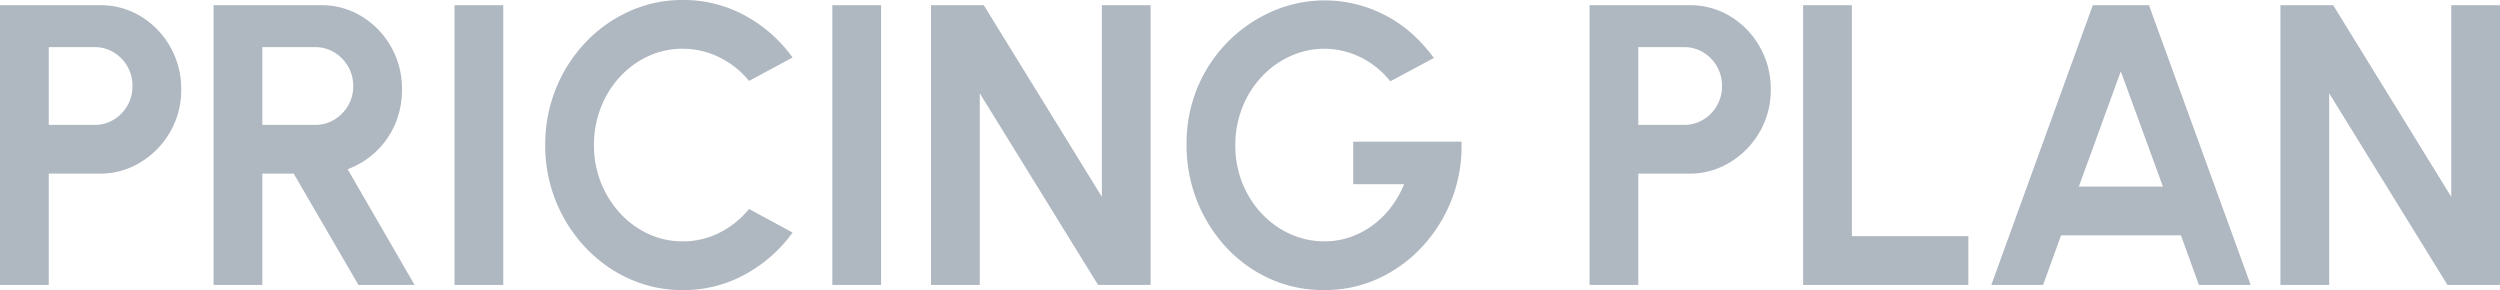 <svg xmlns="http://www.w3.org/2000/svg" width="1251.3" height="145.199" viewBox="0 0 1251.3 145.199"><path d="M12,0V-140H62a38.575,38.575,0,0,1,20.65,5.7A41.64,41.64,0,0,1,97.3-119a42.3,42.3,0,0,1,5.4,21.1,41.708,41.708,0,0,1-5.55,21.35A42.427,42.427,0,0,1,82.3-61.35,38.372,38.372,0,0,1,62-55.7H36.4V0ZM36.4-80.1h23a18.01,18.01,0,0,0,9.5-2.6,19.424,19.424,0,0,0,6.85-7,19.187,19.187,0,0,0,2.55-9.8,19.38,19.38,0,0,0-2.55-9.9,19.424,19.424,0,0,0-6.85-7,18.01,18.01,0,0,0-9.5-2.6h-23ZM118.9,0V-140h53.7a38.321,38.321,0,0,1,20.6,5.7,41.89,41.89,0,0,1,14.6,15.25,42.219,42.219,0,0,1,5.4,21.15,43.367,43.367,0,0,1-3.45,17.45,41.25,41.25,0,0,1-9.6,13.75A41.8,41.8,0,0,1,186-57.9L219.5,0H191.4L159-55.7H143.3V0Zm24.4-80.1h26.5a18.01,18.01,0,0,0,9.5-2.6,19.831,19.831,0,0,0,6.9-7,18.9,18.9,0,0,0,2.6-9.8,19.09,19.09,0,0,0-2.6-9.9,19.831,19.831,0,0,0-6.9-7,18.01,18.01,0,0,0-9.5-2.6H143.3ZM239.5,0V-140h24.4V0ZM353.7,2.6A64.069,64.069,0,0,1,327-3.05,69.061,69.061,0,0,1,305.05-18.7a73.921,73.921,0,0,1-14.8-23.15A73.975,73.975,0,0,1,284.9-70a74.24,74.24,0,0,1,5.35-28.25,73.313,73.313,0,0,1,14.8-23.1A69.436,69.436,0,0,1,327-136.95a64.069,64.069,0,0,1,26.7-5.65,63.976,63.976,0,0,1,31.3,7.85,70.588,70.588,0,0,1,23.7,20.95l-21.8,11.7a43.955,43.955,0,0,0-14.65-11.7,40.74,40.74,0,0,0-18.55-4.4,40.68,40.68,0,0,0-17.3,3.75,44.429,44.429,0,0,0-14.2,10.4,48.563,48.563,0,0,0-9.5,15.4A51.036,51.036,0,0,0,309.3-70a50.264,50.264,0,0,0,3.45,18.7,49.44,49.44,0,0,0,9.55,15.35,44.6,44.6,0,0,0,14.15,10.4A40.348,40.348,0,0,0,353.7-21.8a40.178,40.178,0,0,0,18.65-4.45A44.819,44.819,0,0,0,386.9-38l21.8,11.8A71.537,71.537,0,0,1,385-5.3,63.655,63.655,0,0,1,353.7,2.6ZM428.6,0V-140H453V0ZM478,0V-140h26.4l59.1,95.9V-140h24.4V0H561.6L502.4-95.9V0ZM674.7,2.6a64.874,64.874,0,0,1-27.15-5.7A67.491,67.491,0,0,1,625.7-18.85a74.469,74.469,0,0,1-14.55-23.2A75.213,75.213,0,0,1,605.9-70.2a72.938,72.938,0,0,1,5.65-29A71.355,71.355,0,0,1,627-122.1a70.826,70.826,0,0,1,22.25-15,65.593,65.593,0,0,1,25.95-5.3,65.457,65.457,0,0,1,29.35,7.05q14.25,7.05,25.15,21.75l-21.8,11.7a43.765,43.765,0,0,0-15.35-12.25,41.223,41.223,0,0,0-17.65-4.05,40.827,40.827,0,0,0-16.85,3.6,45.029,45.029,0,0,0-14.3,10.15,48.553,48.553,0,0,0-9.85,15.4,50.878,50.878,0,0,0-3.6,19.35,49.746,49.746,0,0,0,3.5,18.65,48.327,48.327,0,0,0,9.65,15.3A45.058,45.058,0,0,0,657.7-25.5a41.378,41.378,0,0,0,17.4,3.7,38.776,38.776,0,0,0,12.15-1.95,42.135,42.135,0,0,0,11.2-5.65,44.42,44.42,0,0,0,9.4-9,51.638,51.638,0,0,0,6.95-12H689.3V-71.7h54.2A73.246,73.246,0,0,1,738.7-43,74.2,74.2,0,0,1,724-19.3,69.114,69.114,0,0,1,701.9-3.2,64.259,64.259,0,0,1,674.7,2.6ZM807.6,0V-140h50a38.575,38.575,0,0,1,20.65,5.7A41.639,41.639,0,0,1,892.9-119a42.3,42.3,0,0,1,5.4,21.1,41.708,41.708,0,0,1-5.55,21.35,42.427,42.427,0,0,1-14.85,15.2,38.372,38.372,0,0,1-20.3,5.65H832V0ZM832-80.1h23a18.01,18.01,0,0,0,9.5-2.6,19.424,19.424,0,0,0,6.85-7,19.187,19.187,0,0,0,2.55-9.8,19.38,19.38,0,0,0-2.55-9.9,19.424,19.424,0,0,0-6.85-7A18.01,18.01,0,0,0,855-119H832ZM914.5,0V-140h24.4V-24.4h58.3V0Zm145-140h28.1L1138.5,0h-25.9l-9-24.8h-60l-9,24.8h-25.9Zm-7,90.8h42.1l-21.1-57.7ZM1153.4,0V-140h26.4l59.1,95.9V-140h24.4V0H1237l-59.2-95.9V0Z" transform="translate(-12 142.6)" fill="#afb7c1"/></svg>
